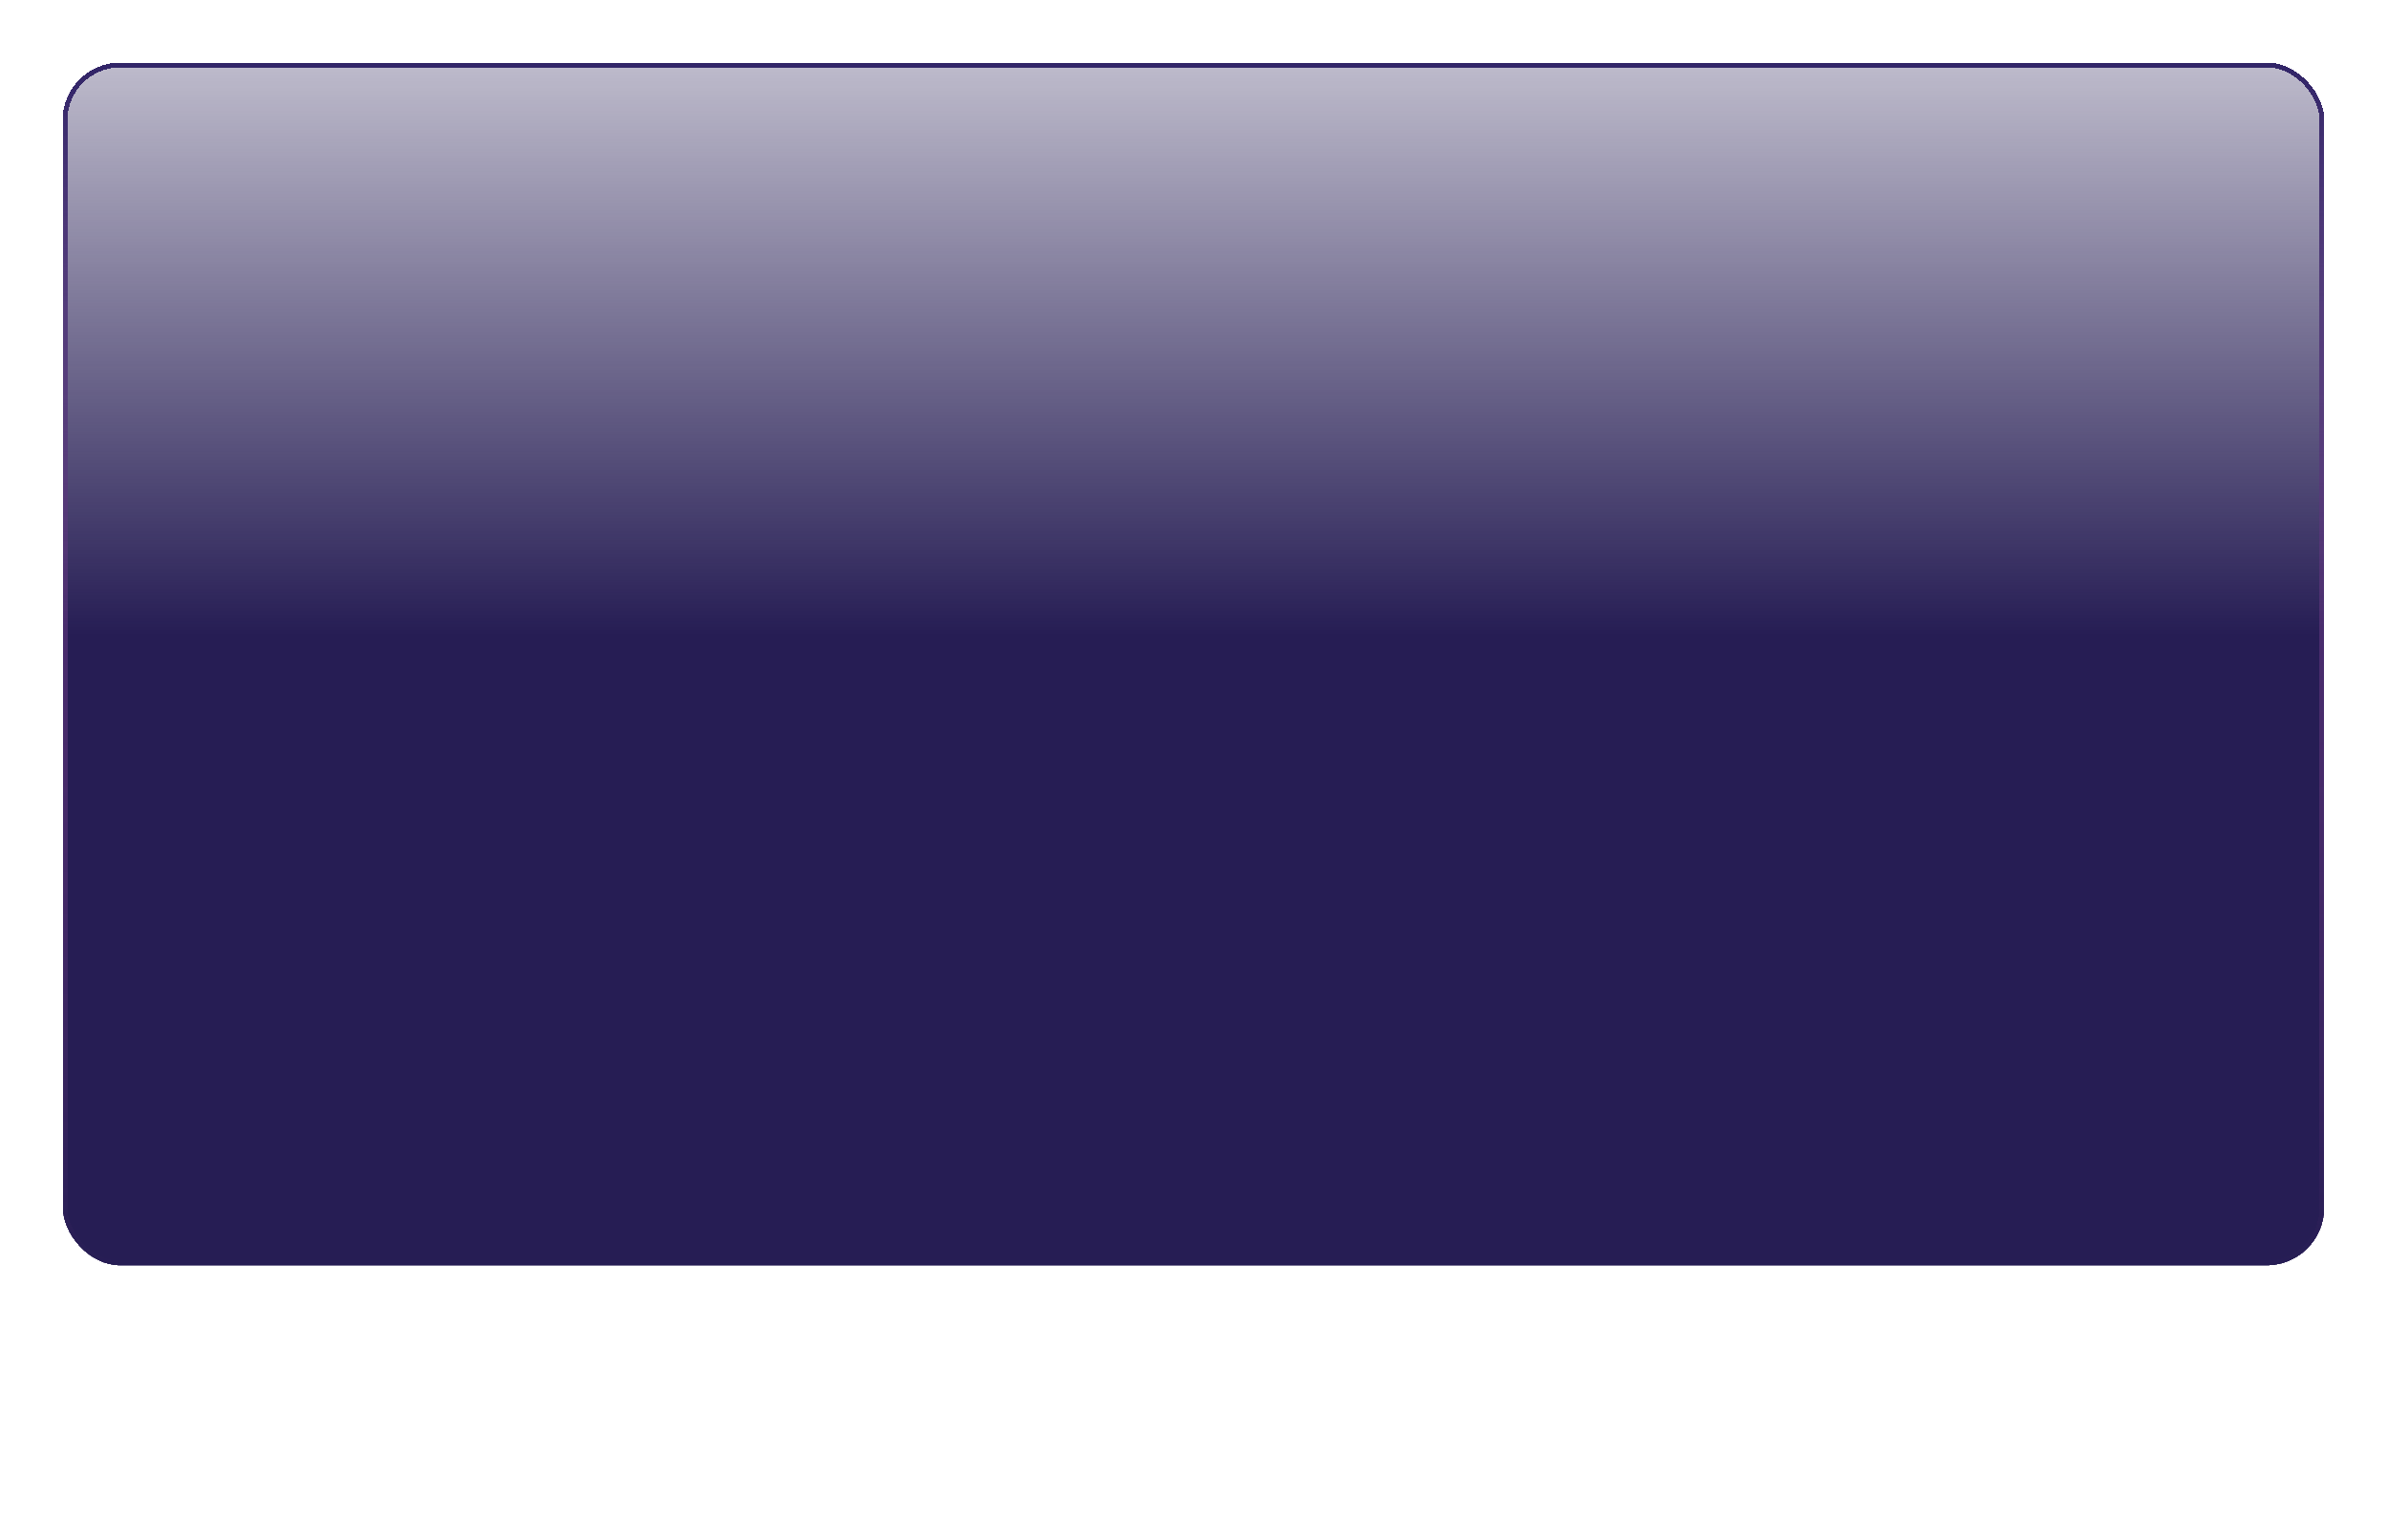 <?xml version="1.0" encoding="UTF-8"?> <svg xmlns="http://www.w3.org/2000/svg" width="992" height="640" viewBox="0 0 992 640" fill="none"><g filter="url(#filter0_d_2072_5135)"><g clip-path="url(#clip0_2072_5135)"><rect x="26" y="140" width="940" height="500" rx="24" fill="url(#paint0_linear_2072_5135)" shape-rendering="crispEdges"></rect></g><rect x="27" y="141" width="938" height="498" rx="23" stroke="url(#paint1_linear_2072_5135)" stroke-width="2" shape-rendering="crispEdges"></rect></g><defs><filter id="filter0_d_2072_5135" x="0.2" y="0.2" width="991.6" height="639.8" filterUnits="userSpaceOnUse" color-interpolation-filters="sRGB"><feFlood flood-opacity="0" result="BackgroundImageFix"></feFlood><feColorMatrix in="SourceAlpha" type="matrix" values="0 0 0 0 0 0 0 0 0 0 0 0 0 0 0 0 0 0 127 0" result="hardAlpha"></feColorMatrix><feMorphology radius="158" operator="erode" in="SourceAlpha" result="effect1_dropShadow_2072_5135"></feMorphology><feOffset dy="-114"></feOffset><feGaussianBlur stdDeviation="91.9"></feGaussianBlur><feComposite in2="hardAlpha" operator="out"></feComposite><feColorMatrix type="matrix" values="0 0 0 0 0.745 0 0 0 0 0.29 0 0 0 0 0.737 0 0 0 1 0"></feColorMatrix><feBlend mode="normal" in2="BackgroundImageFix" result="effect1_dropShadow_2072_5135"></feBlend><feBlend mode="normal" in="SourceGraphic" in2="effect1_dropShadow_2072_5135" result="shape"></feBlend></filter><linearGradient id="paint0_linear_2072_5135" x1="496" y1="37.733" x2="496" y2="640" gradientUnits="userSpaceOnUse"><stop stop-color="#261D54" stop-opacity="0"></stop><stop offset="0.565" stop-color="#261D54"></stop></linearGradient><linearGradient id="paint1_linear_2072_5135" x1="496" y1="140" x2="496" y2="640" gradientUnits="userSpaceOnUse"><stop stop-color="#312467"></stop><stop offset="1" stop-color="#A350A2" stop-opacity="0"></stop></linearGradient><clipPath id="clip0_2072_5135"><rect x="26" y="140" width="940" height="500" rx="24" fill="white"></rect></clipPath></defs></svg> 